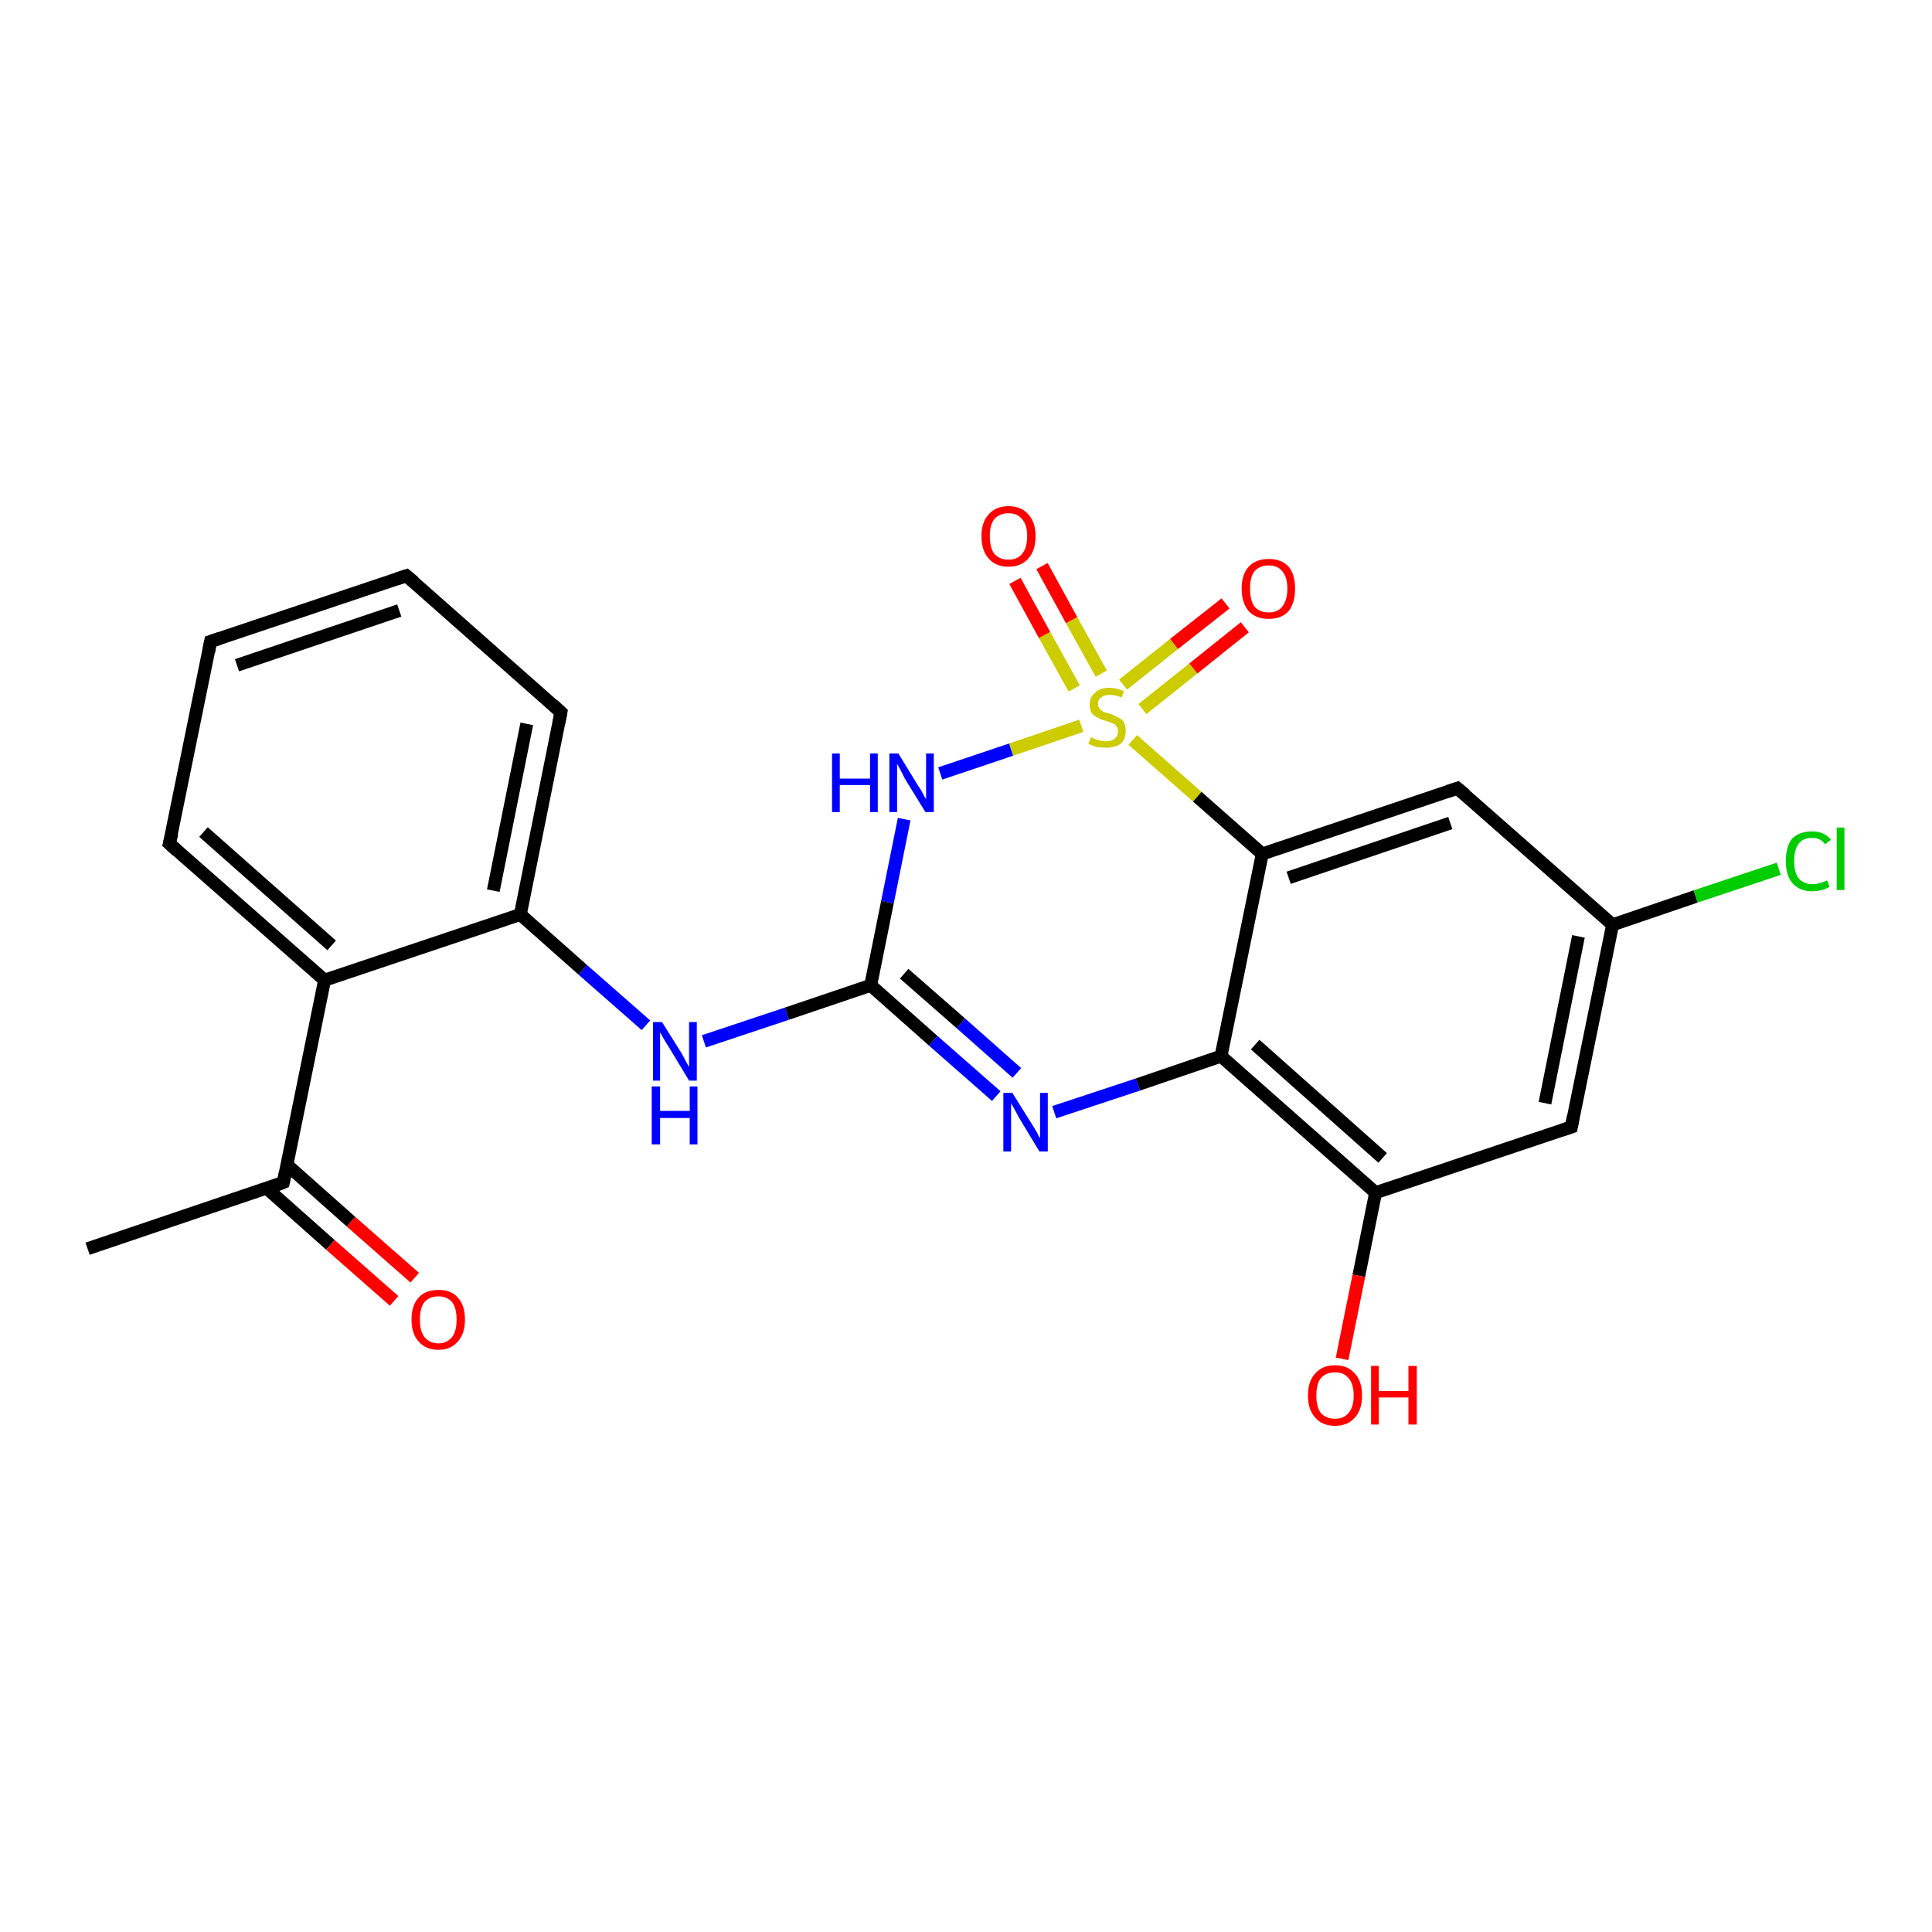<?xml version='1.0' encoding='iso-8859-1'?>
<svg version='1.1' baseProfile='full'
              xmlns='http://www.w3.org/2000/svg'
                      xmlns:rdkit='http://www.rdkit.org/xml'
                      xmlns:xlink='http://www.w3.org/1999/xlink'
                  xml:space='preserve'
width='300px' height='300px' viewBox='0 0 300 300'>
<!-- END OF HEADER -->
<rect style='opacity:1.0;fill:#FFFFFF;stroke:none' width='300.0' height='300.0' x='0.0' y='0.0'> </rect>
<path class='bond-0 atom-0 atom-1' d='M 13.6,193.9 L 44.0,183.6' style='fill:none;fill-rule:evenodd;stroke:#000000;stroke-width:2.0px;stroke-linecap:butt;stroke-linejoin:miter;stroke-opacity:1' />
<path class='bond-1 atom-1 atom-2' d='M 41.4,184.5 L 51.3,193.3' style='fill:none;fill-rule:evenodd;stroke:#000000;stroke-width:2.0px;stroke-linecap:butt;stroke-linejoin:miter;stroke-opacity:1' />
<path class='bond-1 atom-1 atom-2' d='M 51.3,193.3 L 61.2,202.0' style='fill:none;fill-rule:evenodd;stroke:#FF0000;stroke-width:2.0px;stroke-linecap:butt;stroke-linejoin:miter;stroke-opacity:1' />
<path class='bond-1 atom-1 atom-2' d='M 44.6,180.9 L 54.5,189.7' style='fill:none;fill-rule:evenodd;stroke:#000000;stroke-width:2.0px;stroke-linecap:butt;stroke-linejoin:miter;stroke-opacity:1' />
<path class='bond-1 atom-1 atom-2' d='M 54.5,189.7 L 64.4,198.4' style='fill:none;fill-rule:evenodd;stroke:#FF0000;stroke-width:2.0px;stroke-linecap:butt;stroke-linejoin:miter;stroke-opacity:1' />
<path class='bond-2 atom-1 atom-3' d='M 44.0,183.6 L 50.4,152.2' style='fill:none;fill-rule:evenodd;stroke:#000000;stroke-width:2.0px;stroke-linecap:butt;stroke-linejoin:miter;stroke-opacity:1' />
<path class='bond-3 atom-3 atom-4' d='M 50.4,152.2 L 26.3,131.0' style='fill:none;fill-rule:evenodd;stroke:#000000;stroke-width:2.0px;stroke-linecap:butt;stroke-linejoin:miter;stroke-opacity:1' />
<path class='bond-3 atom-3 atom-4' d='M 51.5,146.8 L 31.6,129.2' style='fill:none;fill-rule:evenodd;stroke:#000000;stroke-width:2.0px;stroke-linecap:butt;stroke-linejoin:miter;stroke-opacity:1' />
<path class='bond-4 atom-4 atom-5' d='M 26.3,131.0 L 32.7,99.6' style='fill:none;fill-rule:evenodd;stroke:#000000;stroke-width:2.0px;stroke-linecap:butt;stroke-linejoin:miter;stroke-opacity:1' />
<path class='bond-5 atom-5 atom-6' d='M 32.7,99.6 L 63.1,89.4' style='fill:none;fill-rule:evenodd;stroke:#000000;stroke-width:2.0px;stroke-linecap:butt;stroke-linejoin:miter;stroke-opacity:1' />
<path class='bond-5 atom-5 atom-6' d='M 36.8,103.3 L 62.0,94.8' style='fill:none;fill-rule:evenodd;stroke:#000000;stroke-width:2.0px;stroke-linecap:butt;stroke-linejoin:miter;stroke-opacity:1' />
<path class='bond-6 atom-6 atom-7' d='M 63.1,89.4 L 87.1,110.6' style='fill:none;fill-rule:evenodd;stroke:#000000;stroke-width:2.0px;stroke-linecap:butt;stroke-linejoin:miter;stroke-opacity:1' />
<path class='bond-7 atom-7 atom-8' d='M 87.1,110.6 L 80.8,142.0' style='fill:none;fill-rule:evenodd;stroke:#000000;stroke-width:2.0px;stroke-linecap:butt;stroke-linejoin:miter;stroke-opacity:1' />
<path class='bond-7 atom-7 atom-8' d='M 81.8,112.4 L 76.6,138.3' style='fill:none;fill-rule:evenodd;stroke:#000000;stroke-width:2.0px;stroke-linecap:butt;stroke-linejoin:miter;stroke-opacity:1' />
<path class='bond-8 atom-8 atom-9' d='M 80.8,142.0 L 90.5,150.6' style='fill:none;fill-rule:evenodd;stroke:#000000;stroke-width:2.0px;stroke-linecap:butt;stroke-linejoin:miter;stroke-opacity:1' />
<path class='bond-8 atom-8 atom-9' d='M 90.5,150.6 L 100.3,159.2' style='fill:none;fill-rule:evenodd;stroke:#0000FF;stroke-width:2.0px;stroke-linecap:butt;stroke-linejoin:miter;stroke-opacity:1' />
<path class='bond-9 atom-9 atom-10' d='M 109.3,161.7 L 122.2,157.4' style='fill:none;fill-rule:evenodd;stroke:#0000FF;stroke-width:2.0px;stroke-linecap:butt;stroke-linejoin:miter;stroke-opacity:1' />
<path class='bond-9 atom-9 atom-10' d='M 122.2,157.4 L 135.2,153.0' style='fill:none;fill-rule:evenodd;stroke:#000000;stroke-width:2.0px;stroke-linecap:butt;stroke-linejoin:miter;stroke-opacity:1' />
<path class='bond-10 atom-10 atom-11' d='M 135.2,153.0 L 144.9,161.6' style='fill:none;fill-rule:evenodd;stroke:#000000;stroke-width:2.0px;stroke-linecap:butt;stroke-linejoin:miter;stroke-opacity:1' />
<path class='bond-10 atom-10 atom-11' d='M 144.9,161.6 L 154.7,170.2' style='fill:none;fill-rule:evenodd;stroke:#0000FF;stroke-width:2.0px;stroke-linecap:butt;stroke-linejoin:miter;stroke-opacity:1' />
<path class='bond-10 atom-10 atom-11' d='M 140.4,151.2 L 149.2,158.9' style='fill:none;fill-rule:evenodd;stroke:#000000;stroke-width:2.0px;stroke-linecap:butt;stroke-linejoin:miter;stroke-opacity:1' />
<path class='bond-10 atom-10 atom-11' d='M 149.2,158.9 L 157.9,166.6' style='fill:none;fill-rule:evenodd;stroke:#0000FF;stroke-width:2.0px;stroke-linecap:butt;stroke-linejoin:miter;stroke-opacity:1' />
<path class='bond-11 atom-11 atom-12' d='M 163.7,172.7 L 176.7,168.4' style='fill:none;fill-rule:evenodd;stroke:#0000FF;stroke-width:2.0px;stroke-linecap:butt;stroke-linejoin:miter;stroke-opacity:1' />
<path class='bond-11 atom-11 atom-12' d='M 176.7,168.4 L 189.6,164.0' style='fill:none;fill-rule:evenodd;stroke:#000000;stroke-width:2.0px;stroke-linecap:butt;stroke-linejoin:miter;stroke-opacity:1' />
<path class='bond-12 atom-12 atom-13' d='M 189.6,164.0 L 213.6,185.2' style='fill:none;fill-rule:evenodd;stroke:#000000;stroke-width:2.0px;stroke-linecap:butt;stroke-linejoin:miter;stroke-opacity:1' />
<path class='bond-12 atom-12 atom-13' d='M 194.9,162.2 L 214.7,179.8' style='fill:none;fill-rule:evenodd;stroke:#000000;stroke-width:2.0px;stroke-linecap:butt;stroke-linejoin:miter;stroke-opacity:1' />
<path class='bond-13 atom-13 atom-14' d='M 213.6,185.2 L 211.0,198.1' style='fill:none;fill-rule:evenodd;stroke:#000000;stroke-width:2.0px;stroke-linecap:butt;stroke-linejoin:miter;stroke-opacity:1' />
<path class='bond-13 atom-13 atom-14' d='M 211.0,198.1 L 208.4,211.0' style='fill:none;fill-rule:evenodd;stroke:#FF0000;stroke-width:2.0px;stroke-linecap:butt;stroke-linejoin:miter;stroke-opacity:1' />
<path class='bond-14 atom-13 atom-15' d='M 213.6,185.2 L 244.0,175.0' style='fill:none;fill-rule:evenodd;stroke:#000000;stroke-width:2.0px;stroke-linecap:butt;stroke-linejoin:miter;stroke-opacity:1' />
<path class='bond-15 atom-15 atom-16' d='M 244.0,175.0 L 250.4,143.6' style='fill:none;fill-rule:evenodd;stroke:#000000;stroke-width:2.0px;stroke-linecap:butt;stroke-linejoin:miter;stroke-opacity:1' />
<path class='bond-15 atom-15 atom-16' d='M 239.9,171.3 L 245.1,145.4' style='fill:none;fill-rule:evenodd;stroke:#000000;stroke-width:2.0px;stroke-linecap:butt;stroke-linejoin:miter;stroke-opacity:1' />
<path class='bond-16 atom-16 atom-17' d='M 250.4,143.6 L 263.3,139.2' style='fill:none;fill-rule:evenodd;stroke:#000000;stroke-width:2.0px;stroke-linecap:butt;stroke-linejoin:miter;stroke-opacity:1' />
<path class='bond-16 atom-16 atom-17' d='M 263.3,139.2 L 276.2,134.9' style='fill:none;fill-rule:evenodd;stroke:#00CC00;stroke-width:2.0px;stroke-linecap:butt;stroke-linejoin:miter;stroke-opacity:1' />
<path class='bond-17 atom-16 atom-18' d='M 250.4,143.6 L 226.3,122.4' style='fill:none;fill-rule:evenodd;stroke:#000000;stroke-width:2.0px;stroke-linecap:butt;stroke-linejoin:miter;stroke-opacity:1' />
<path class='bond-18 atom-18 atom-19' d='M 226.3,122.4 L 196.0,132.6' style='fill:none;fill-rule:evenodd;stroke:#000000;stroke-width:2.0px;stroke-linecap:butt;stroke-linejoin:miter;stroke-opacity:1' />
<path class='bond-18 atom-18 atom-19' d='M 225.2,127.8 L 200.1,136.3' style='fill:none;fill-rule:evenodd;stroke:#000000;stroke-width:2.0px;stroke-linecap:butt;stroke-linejoin:miter;stroke-opacity:1' />
<path class='bond-19 atom-19 atom-20' d='M 196.0,132.6 L 185.9,123.7' style='fill:none;fill-rule:evenodd;stroke:#000000;stroke-width:2.0px;stroke-linecap:butt;stroke-linejoin:miter;stroke-opacity:1' />
<path class='bond-19 atom-19 atom-20' d='M 185.9,123.7 L 175.9,114.9' style='fill:none;fill-rule:evenodd;stroke:#CCCC00;stroke-width:2.0px;stroke-linecap:butt;stroke-linejoin:miter;stroke-opacity:1' />
<path class='bond-20 atom-20 atom-21' d='M 171.0,104.6 L 166.4,96.3' style='fill:none;fill-rule:evenodd;stroke:#CCCC00;stroke-width:2.0px;stroke-linecap:butt;stroke-linejoin:miter;stroke-opacity:1' />
<path class='bond-20 atom-20 atom-21' d='M 166.4,96.3 L 161.8,87.9' style='fill:none;fill-rule:evenodd;stroke:#FF0000;stroke-width:2.0px;stroke-linecap:butt;stroke-linejoin:miter;stroke-opacity:1' />
<path class='bond-20 atom-20 atom-21' d='M 166.8,106.9 L 162.2,98.6' style='fill:none;fill-rule:evenodd;stroke:#CCCC00;stroke-width:2.0px;stroke-linecap:butt;stroke-linejoin:miter;stroke-opacity:1' />
<path class='bond-20 atom-20 atom-21' d='M 162.2,98.6 L 157.6,90.2' style='fill:none;fill-rule:evenodd;stroke:#FF0000;stroke-width:2.0px;stroke-linecap:butt;stroke-linejoin:miter;stroke-opacity:1' />
<path class='bond-21 atom-20 atom-22' d='M 177.4,110.1 L 185.3,103.8' style='fill:none;fill-rule:evenodd;stroke:#CCCC00;stroke-width:2.0px;stroke-linecap:butt;stroke-linejoin:miter;stroke-opacity:1' />
<path class='bond-21 atom-20 atom-22' d='M 185.3,103.8 L 193.3,97.4' style='fill:none;fill-rule:evenodd;stroke:#FF0000;stroke-width:2.0px;stroke-linecap:butt;stroke-linejoin:miter;stroke-opacity:1' />
<path class='bond-21 atom-20 atom-22' d='M 174.4,106.3 L 182.3,100.0' style='fill:none;fill-rule:evenodd;stroke:#CCCC00;stroke-width:2.0px;stroke-linecap:butt;stroke-linejoin:miter;stroke-opacity:1' />
<path class='bond-21 atom-20 atom-22' d='M 182.3,100.0 L 190.3,93.7' style='fill:none;fill-rule:evenodd;stroke:#FF0000;stroke-width:2.0px;stroke-linecap:butt;stroke-linejoin:miter;stroke-opacity:1' />
<path class='bond-22 atom-20 atom-23' d='M 167.9,112.7 L 157.0,116.4' style='fill:none;fill-rule:evenodd;stroke:#CCCC00;stroke-width:2.0px;stroke-linecap:butt;stroke-linejoin:miter;stroke-opacity:1' />
<path class='bond-22 atom-20 atom-23' d='M 157.0,116.4 L 146.0,120.1' style='fill:none;fill-rule:evenodd;stroke:#0000FF;stroke-width:2.0px;stroke-linecap:butt;stroke-linejoin:miter;stroke-opacity:1' />
<path class='bond-23 atom-8 atom-3' d='M 80.8,142.0 L 50.4,152.2' style='fill:none;fill-rule:evenodd;stroke:#000000;stroke-width:2.0px;stroke-linecap:butt;stroke-linejoin:miter;stroke-opacity:1' />
<path class='bond-24 atom-23 atom-10' d='M 140.4,127.2 L 137.8,140.1' style='fill:none;fill-rule:evenodd;stroke:#0000FF;stroke-width:2.0px;stroke-linecap:butt;stroke-linejoin:miter;stroke-opacity:1' />
<path class='bond-24 atom-23 atom-10' d='M 137.8,140.1 L 135.2,153.0' style='fill:none;fill-rule:evenodd;stroke:#000000;stroke-width:2.0px;stroke-linecap:butt;stroke-linejoin:miter;stroke-opacity:1' />
<path class='bond-25 atom-19 atom-12' d='M 196.0,132.6 L 189.6,164.0' style='fill:none;fill-rule:evenodd;stroke:#000000;stroke-width:2.0px;stroke-linecap:butt;stroke-linejoin:miter;stroke-opacity:1' />
<path d='M 42.5,184.2 L 44.0,183.6 L 44.3,182.1' style='fill:none;stroke:#000000;stroke-width:2.0px;stroke-linecap:butt;stroke-linejoin:miter;stroke-opacity:1;' />
<path d='M 27.5,132.1 L 26.3,131.0 L 26.7,129.4' style='fill:none;stroke:#000000;stroke-width:2.0px;stroke-linecap:butt;stroke-linejoin:miter;stroke-opacity:1;' />
<path d='M 32.4,101.2 L 32.7,99.6 L 34.2,99.1' style='fill:none;stroke:#000000;stroke-width:2.0px;stroke-linecap:butt;stroke-linejoin:miter;stroke-opacity:1;' />
<path d='M 61.6,89.9 L 63.1,89.4 L 64.3,90.4' style='fill:none;stroke:#000000;stroke-width:2.0px;stroke-linecap:butt;stroke-linejoin:miter;stroke-opacity:1;' />
<path d='M 85.9,109.5 L 87.1,110.6 L 86.8,112.2' style='fill:none;stroke:#000000;stroke-width:2.0px;stroke-linecap:butt;stroke-linejoin:miter;stroke-opacity:1;' />
<path d='M 242.5,175.5 L 244.0,175.0 L 244.3,173.4' style='fill:none;stroke:#000000;stroke-width:2.0px;stroke-linecap:butt;stroke-linejoin:miter;stroke-opacity:1;' />
<path d='M 227.5,123.4 L 226.3,122.4 L 224.8,122.9' style='fill:none;stroke:#000000;stroke-width:2.0px;stroke-linecap:butt;stroke-linejoin:miter;stroke-opacity:1;' />
<path class='atom-2' d='M 63.9 204.9
Q 63.9 202.7, 65.0 201.5
Q 66.0 200.3, 68.1 200.3
Q 70.1 200.3, 71.1 201.5
Q 72.2 202.7, 72.2 204.9
Q 72.2 207.1, 71.1 208.3
Q 70.0 209.6, 68.1 209.6
Q 66.1 209.6, 65.0 208.3
Q 63.9 207.1, 63.9 204.9
M 68.1 208.6
Q 69.4 208.6, 70.2 207.6
Q 70.9 206.7, 70.9 204.9
Q 70.9 203.1, 70.2 202.2
Q 69.4 201.3, 68.1 201.3
Q 66.7 201.3, 65.9 202.2
Q 65.2 203.1, 65.2 204.9
Q 65.2 206.7, 65.9 207.6
Q 66.7 208.6, 68.1 208.6
' fill='#FF0000'/>
<path class='atom-9' d='M 102.8 158.7
L 105.8 163.5
Q 106.1 164.0, 106.5 164.8
Q 107.0 165.7, 107.0 165.7
L 107.0 158.7
L 108.2 158.7
L 108.2 167.8
L 107.0 167.8
L 103.8 162.5
Q 103.4 161.9, 103.0 161.2
Q 102.6 160.5, 102.5 160.3
L 102.5 167.8
L 101.4 167.8
L 101.4 158.7
L 102.8 158.7
' fill='#0000FF'/>
<path class='atom-9' d='M 101.2 168.7
L 102.5 168.7
L 102.5 172.5
L 107.1 172.5
L 107.1 168.7
L 108.3 168.7
L 108.3 177.7
L 107.1 177.7
L 107.1 173.6
L 102.5 173.6
L 102.5 177.7
L 101.2 177.7
L 101.2 168.7
' fill='#0000FF'/>
<path class='atom-11' d='M 157.2 169.7
L 160.2 174.5
Q 160.5 175.0, 161.0 175.8
Q 161.4 176.7, 161.5 176.7
L 161.5 169.7
L 162.7 169.7
L 162.7 178.8
L 161.4 178.8
L 158.2 173.5
Q 157.9 172.9, 157.5 172.2
Q 157.1 171.5, 157.0 171.3
L 157.0 178.8
L 155.8 178.8
L 155.8 169.7
L 157.2 169.7
' fill='#0000FF'/>
<path class='atom-14' d='M 203.1 216.7
Q 203.1 214.5, 204.2 213.3
Q 205.3 212.0, 207.3 212.0
Q 209.3 212.0, 210.4 213.3
Q 211.5 214.5, 211.5 216.7
Q 211.5 218.9, 210.4 220.1
Q 209.3 221.4, 207.3 221.4
Q 205.3 221.4, 204.2 220.1
Q 203.1 218.9, 203.1 216.7
M 207.3 220.3
Q 208.7 220.3, 209.4 219.4
Q 210.2 218.5, 210.2 216.7
Q 210.2 214.9, 209.4 214.0
Q 208.7 213.1, 207.3 213.1
Q 205.9 213.1, 205.1 214.0
Q 204.4 214.9, 204.4 216.7
Q 204.4 218.5, 205.1 219.4
Q 205.9 220.3, 207.3 220.3
' fill='#FF0000'/>
<path class='atom-14' d='M 212.9 212.1
L 214.1 212.1
L 214.1 216.0
L 218.7 216.0
L 218.7 212.1
L 220.0 212.1
L 220.0 221.2
L 218.7 221.2
L 218.7 217.0
L 214.1 217.0
L 214.1 221.2
L 212.9 221.2
L 212.9 212.1
' fill='#FF0000'/>
<path class='atom-17' d='M 277.3 133.7
Q 277.3 131.4, 278.3 130.2
Q 279.4 129.1, 281.4 129.1
Q 283.3 129.1, 284.3 130.4
L 283.4 131.1
Q 282.7 130.1, 281.4 130.1
Q 280.0 130.1, 279.3 131.0
Q 278.6 131.9, 278.6 133.7
Q 278.6 135.5, 279.3 136.4
Q 280.1 137.3, 281.5 137.3
Q 282.5 137.3, 283.7 136.7
L 284.1 137.7
Q 283.6 138.0, 282.9 138.2
Q 282.1 138.4, 281.4 138.4
Q 279.4 138.4, 278.3 137.1
Q 277.3 135.9, 277.3 133.7
' fill='#00CC00'/>
<path class='atom-17' d='M 285.2 128.5
L 286.4 128.5
L 286.4 138.2
L 285.2 138.2
L 285.2 128.5
' fill='#00CC00'/>
<path class='atom-20' d='M 169.4 114.5
Q 169.5 114.5, 169.9 114.7
Q 170.3 114.9, 170.8 115.0
Q 171.2 115.1, 171.7 115.1
Q 172.6 115.1, 173.1 114.7
Q 173.6 114.3, 173.6 113.5
Q 173.6 113.0, 173.3 112.7
Q 173.1 112.4, 172.7 112.3
Q 172.3 112.1, 171.6 111.9
Q 170.8 111.7, 170.4 111.4
Q 169.9 111.2, 169.5 110.7
Q 169.2 110.2, 169.2 109.4
Q 169.2 108.3, 170.0 107.6
Q 170.7 106.8, 172.3 106.8
Q 173.3 106.8, 174.5 107.3
L 174.2 108.3
Q 173.1 107.9, 172.3 107.9
Q 171.4 107.9, 171.0 108.3
Q 170.5 108.6, 170.5 109.2
Q 170.5 109.7, 170.7 110.0
Q 171.0 110.3, 171.3 110.5
Q 171.7 110.7, 172.3 110.8
Q 173.1 111.1, 173.6 111.4
Q 174.1 111.6, 174.5 112.1
Q 174.8 112.7, 174.8 113.5
Q 174.8 114.8, 174.0 115.5
Q 173.1 116.1, 171.7 116.1
Q 170.9 116.1, 170.3 116.0
Q 169.7 115.8, 169.0 115.5
L 169.4 114.5
' fill='#CCCC00'/>
<path class='atom-21' d='M 152.4 83.2
Q 152.4 81.1, 153.5 79.9
Q 154.6 78.6, 156.6 78.6
Q 158.6 78.6, 159.7 79.9
Q 160.8 81.1, 160.8 83.2
Q 160.8 85.5, 159.7 86.7
Q 158.6 88.0, 156.6 88.0
Q 154.6 88.0, 153.5 86.7
Q 152.4 85.5, 152.4 83.2
M 156.6 86.9
Q 158.0 86.9, 158.7 86.0
Q 159.5 85.1, 159.5 83.2
Q 159.5 81.5, 158.7 80.6
Q 158.0 79.7, 156.6 79.7
Q 155.2 79.7, 154.4 80.6
Q 153.7 81.5, 153.7 83.2
Q 153.7 85.1, 154.4 86.0
Q 155.2 86.9, 156.6 86.9
' fill='#FF0000'/>
<path class='atom-22' d='M 192.8 91.4
Q 192.8 89.2, 193.9 88.0
Q 195.0 86.8, 197.0 86.8
Q 199.0 86.8, 200.1 88.0
Q 201.1 89.2, 201.1 91.4
Q 201.1 93.6, 200.1 94.9
Q 199.0 96.1, 197.0 96.1
Q 195.0 96.1, 193.9 94.9
Q 192.8 93.6, 192.8 91.4
M 197.0 95.1
Q 198.4 95.1, 199.1 94.2
Q 199.9 93.2, 199.9 91.4
Q 199.9 89.6, 199.1 88.7
Q 198.4 87.8, 197.0 87.8
Q 195.6 87.8, 194.8 88.7
Q 194.1 89.6, 194.1 91.4
Q 194.1 93.2, 194.8 94.2
Q 195.6 95.1, 197.0 95.1
' fill='#FF0000'/>
<path class='atom-23' d='M 129.2 117.0
L 130.4 117.0
L 130.4 120.9
L 135.1 120.9
L 135.1 117.0
L 136.3 117.0
L 136.3 126.1
L 135.1 126.1
L 135.1 121.9
L 130.4 121.9
L 130.4 126.1
L 129.2 126.1
L 129.2 117.0
' fill='#0000FF'/>
<path class='atom-23' d='M 139.5 117.0
L 142.5 121.9
Q 142.8 122.3, 143.3 123.2
Q 143.7 124.0, 143.8 124.1
L 143.8 117.0
L 145.0 117.0
L 145.0 126.1
L 143.7 126.1
L 140.5 120.9
Q 140.2 120.3, 139.8 119.5
Q 139.4 118.8, 139.3 118.6
L 139.3 126.1
L 138.1 126.1
L 138.1 117.0
L 139.5 117.0
' fill='#0000FF'/>
</svg>
